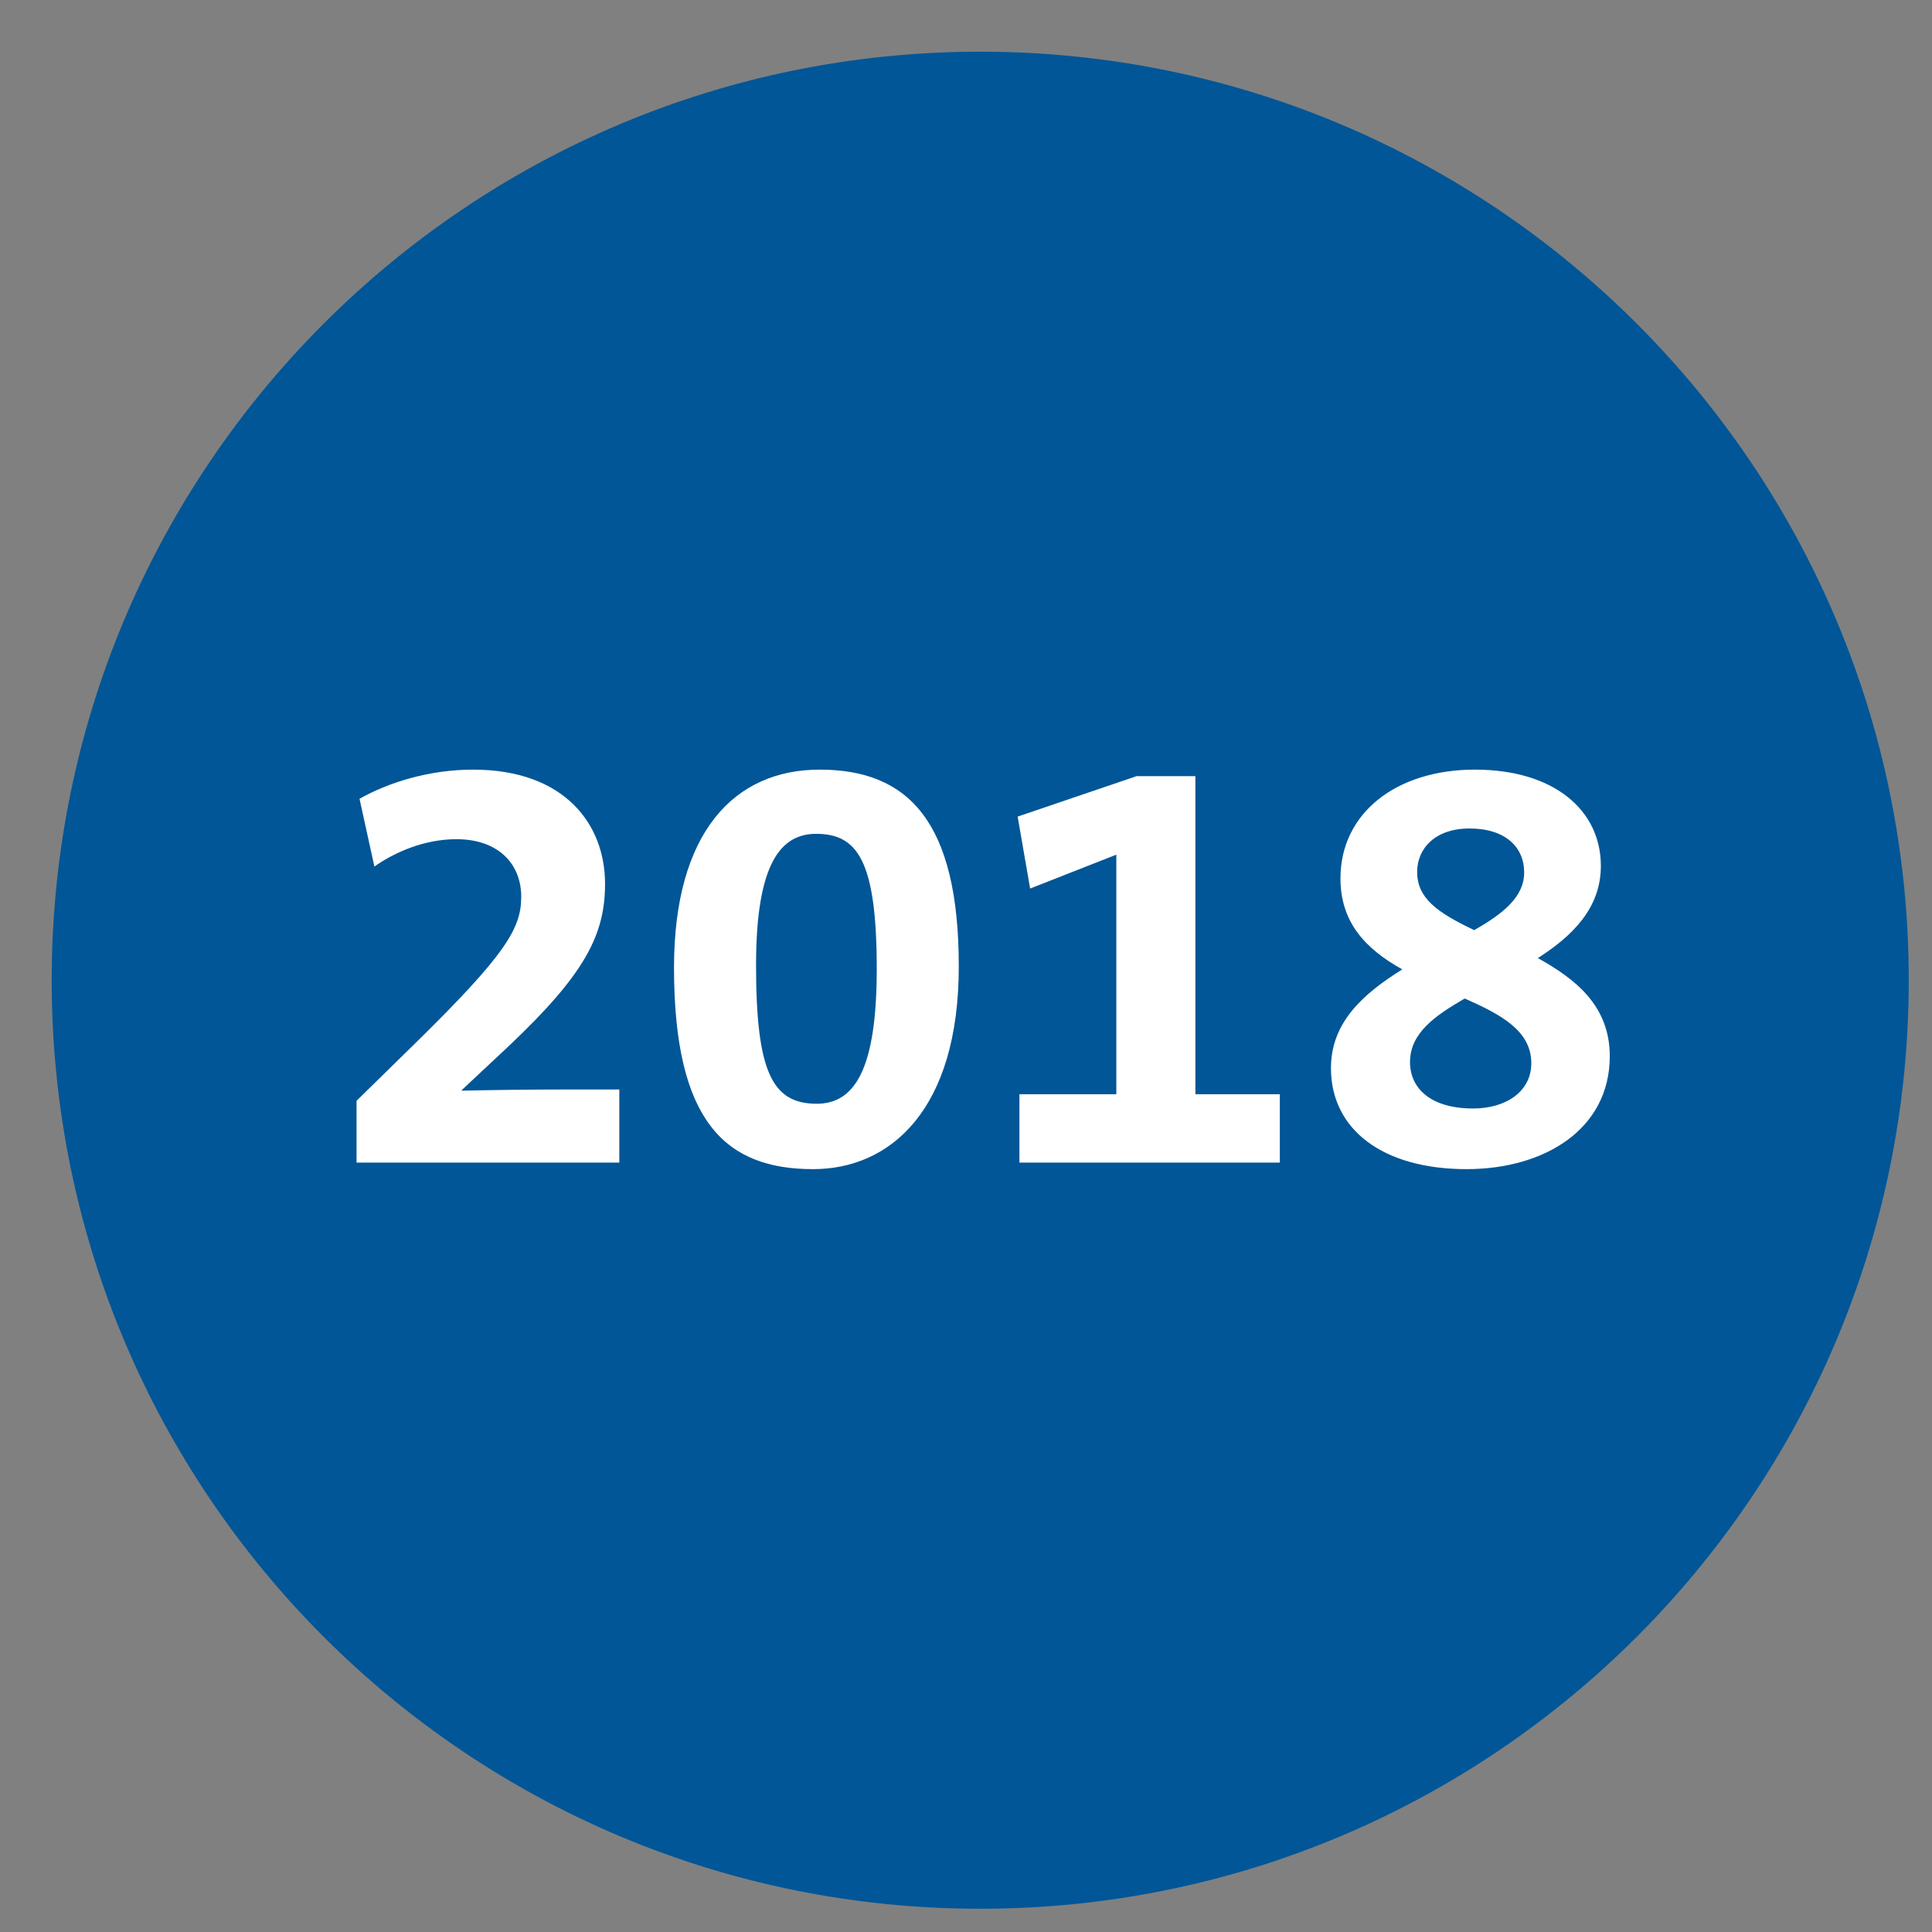 <?xml version="1.0" encoding="UTF-8"?>
<svg xmlns="http://www.w3.org/2000/svg" xmlns:xlink="http://www.w3.org/1999/xlink" width="1200" zoomAndPan="magnify" viewBox="0 0 900 900" height="1200" preserveAspectRatio="xMidYMid meet" version="1.0">
  <rect x="0" y="0" width="900" height="900" fill="#808080" stroke="none"/>
  <defs>
    <g></g>
    <clipPath id="09d87e4667">
      <path d="M 24.082 24.082 L 889.172 24.082 L 889.172 889.172 L 24.082 889.172 Z M 24.082 24.082 " clip-rule="nonzero"></path>
    </clipPath>
    <clipPath id="479a0de5f1">
      <path d="M 456.629 24.082 C 217.742 24.082 24.082 217.742 24.082 456.629 C 24.082 695.516 217.742 889.172 456.629 889.172 C 695.516 889.172 889.172 695.516 889.172 456.629 C 889.172 217.742 695.516 24.082 456.629 24.082 Z M 456.629 24.082 " clip-rule="nonzero"></path>
    </clipPath>
  </defs>
  <g clip-path="url(#09d87e4667)">
    <g clip-path="url(#479a0de5f1)">
      <path fill="#015697" d="M 24.082 24.082 L 889.172 24.082 L 889.172 889.172 L 24.082 889.172 Z M 24.082 24.082 " fill-opacity="1" fill-rule="nonzero"></path>
    </g>
  </g>
  <g fill="#ffffff" fill-opacity="1">
    <g transform="translate(151.97, 541.583)">
      <g>
        <path d="M 136.535 0 L 136.535 -34.062 L 114.379 -34.062 C 94.16 -34.062 76.16 -33.789 63.145 -33.512 L 63.145 -33.789 L 85.023 -54.281 C 120.473 -87.793 129.887 -106.07 129.887 -129.887 C 129.887 -157.582 111.055 -183.062 68.406 -183.062 C 48.188 -183.062 29.355 -177.246 15.508 -169.492 L 22.434 -137.918 C 31.848 -144.566 45.695 -150.656 60.652 -150.656 C 80.312 -150.656 90.84 -139.027 90.84 -123.793 C 90.84 -109.117 83.637 -96.93 41.266 -55.391 L 14.125 -28.801 L 14.125 0 Z M 136.535 0 "></path>
      </g>
    </g>
  </g>
  <g fill="#ffffff" fill-opacity="1">
    <g transform="translate(304.29, 541.583)">
      <g>
        <path d="M 142.352 -91.391 C 142.352 -159.242 118.531 -183.062 77.543 -183.062 C 37.664 -183.062 9.691 -153.703 9.691 -90.84 C 9.691 -18.555 34.062 3.047 74.5 3.047 C 110.5 3.047 142.352 -24.648 142.352 -91.391 Z M 104.133 -90.285 C 104.133 -43.48 93.883 -27.418 76.16 -27.418 C 55.664 -27.418 47.91 -41.82 47.91 -91.945 C 47.91 -139.582 59.543 -153.152 75.883 -153.152 C 94.992 -153.152 104.133 -140.965 104.133 -90.285 Z M 104.133 -90.285 "></path>
      </g>
    </g>
  </g>
  <g fill="#ffffff" fill-opacity="1">
    <g transform="translate(456.609, 541.583)">
      <g>
        <path d="M 139.582 0 L 139.582 -31.848 L 100.254 -31.848 L 100.254 -180.016 L 72.836 -180.016 L 17.449 -161.184 L 23.262 -127.672 L 63.422 -143.457 L 63.422 -31.848 L 18.277 -31.848 L 18.277 0 Z M 139.582 0 "></path>
      </g>
    </g>
  </g>
  <g fill="#ffffff" fill-opacity="1">
    <g transform="translate(608.929, 541.583)">
      <g>
        <path d="M 140.965 -49.574 C 140.965 -73.113 124.902 -85.574 107.453 -95.27 C 123.516 -105.516 136.812 -118.531 136.812 -138.195 C 136.812 -164.227 114.934 -183.062 78.098 -183.062 C 41.543 -183.062 15.508 -162.844 15.508 -132.379 C 15.508 -112.164 26.863 -99.699 44.312 -90.008 C 26.586 -78.93 11.078 -65.637 11.078 -44.035 C 11.078 -15.23 35.449 3.047 74.223 3.047 C 110.5 3.047 140.965 -15.508 140.965 -49.574 Z M 101.086 -135.148 C 101.086 -123.516 90.84 -115.762 77.82 -108.285 C 60.375 -116.594 51.234 -123.242 51.234 -135.426 C 51.234 -146.227 59.543 -155.645 75.605 -155.645 C 92.223 -155.645 101.086 -147.059 101.086 -135.148 Z M 104.41 -46.25 C 104.41 -33.234 92.777 -25.203 77.27 -25.203 C 57.883 -25.203 47.91 -34.34 47.91 -46.805 C 47.91 -60.375 59.543 -68.406 73.391 -76.438 C 90.285 -68.961 104.41 -61.48 104.41 -46.25 Z M 104.41 -46.25 "></path>
      </g>
    </g>
  </g>
</svg>
